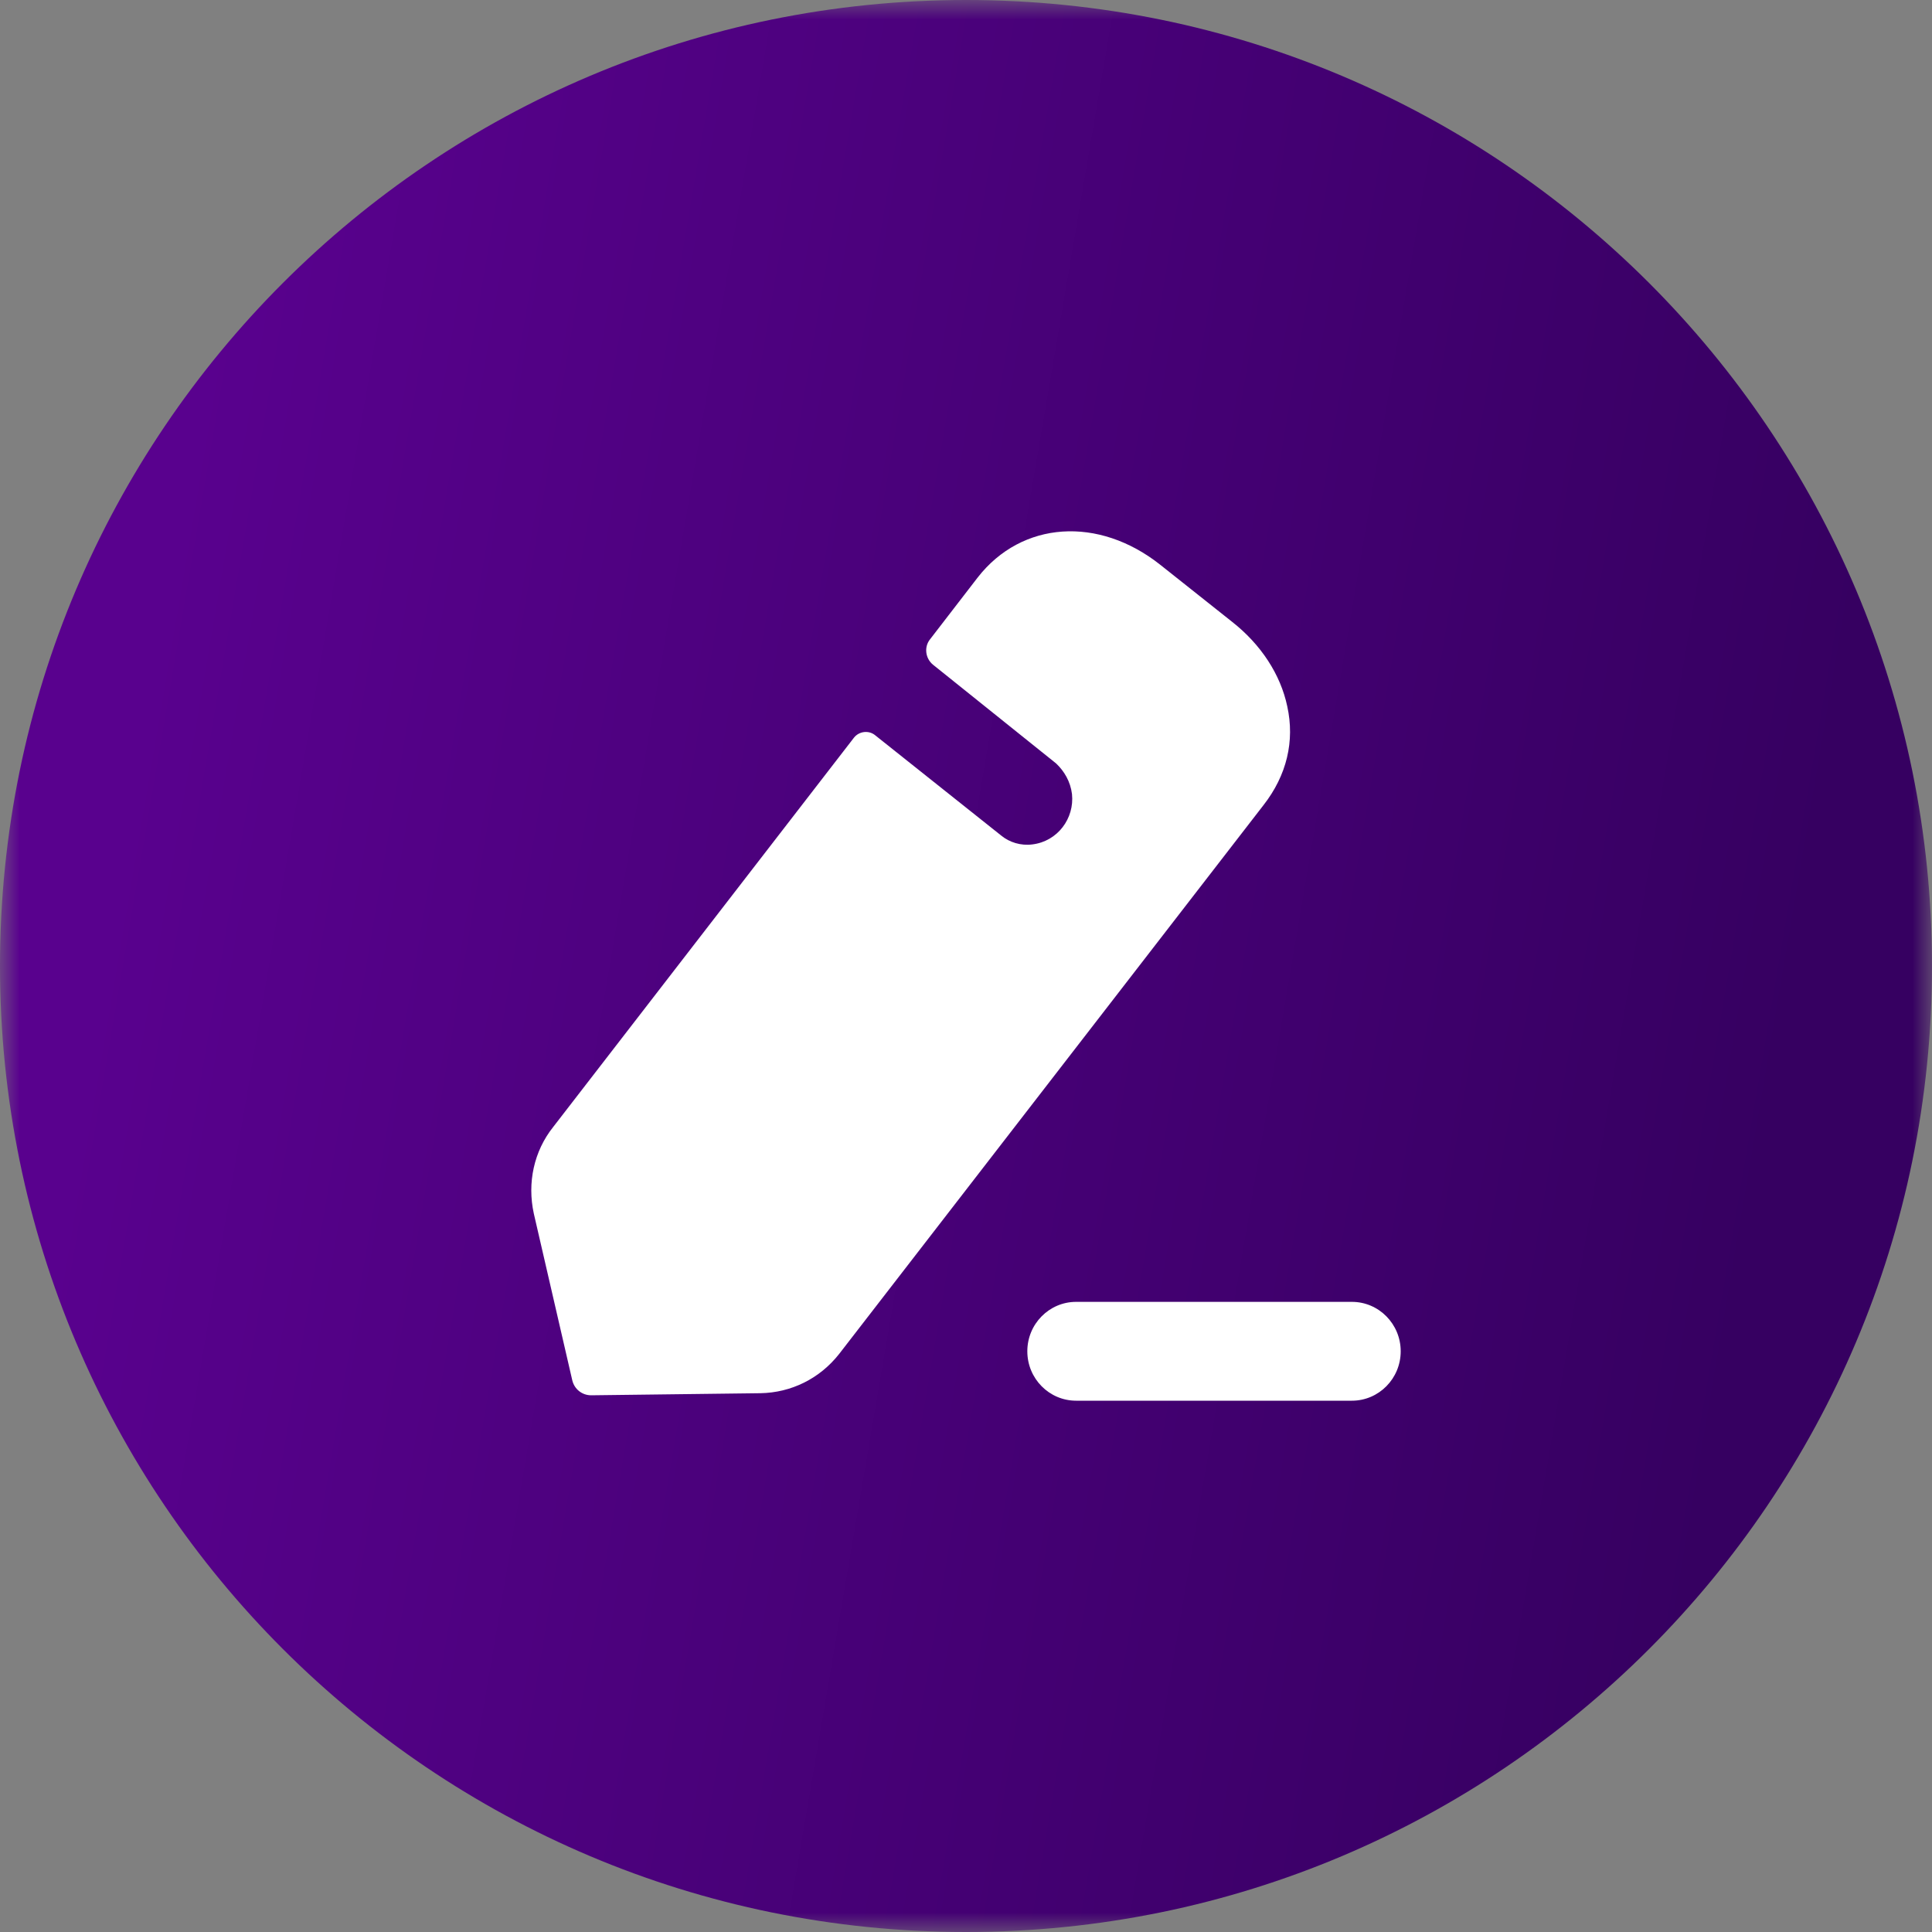 <?xml version="1.0" encoding="UTF-8"?> <svg xmlns="http://www.w3.org/2000/svg" width="50" height="50" viewBox="0 0 50 50" fill="none"><rect x="0" y="0" width="50" height="50" fill="#808080" stroke="none"/><g clip-path="url(#clip0_3536_683)"><mask id="mask0_3536_683" style="mask-type:luminance" maskUnits="userSpaceOnUse" x="0" y="0" width="50" height="50"><path d="M50 0H0V50H50V0Z" fill="white"></path></mask><g mask="url(#mask0_3536_683)"><path d="M25 50C38.807 50 50 38.807 50 25C50 11.193 38.807 0 25 0C11.193 0 0 11.193 0 25C0 38.807 11.193 50 25 50Z" fill="url(#paint0_linear_3536_683)"></path><path fill-rule="evenodd" clip-rule="evenodd" d="M21.721 35.035L32.703 20.832C33.3 20.066 33.513 19.18 33.314 18.279C33.141 17.459 32.637 16.68 31.881 16.088L30.037 14.624C28.432 13.347 26.443 13.482 25.302 14.946L24.068 16.547C23.909 16.747 23.949 17.043 24.148 17.204C24.148 17.204 27.265 19.703 27.331 19.757C27.544 19.958 27.703 20.227 27.743 20.55C27.809 21.181 27.371 21.772 26.721 21.853C26.416 21.893 26.124 21.799 25.912 21.625L22.636 19.018C22.477 18.898 22.238 18.924 22.105 19.085L14.319 29.163C13.815 29.794 13.642 30.614 13.815 31.407L14.81 35.72C14.863 35.949 15.062 36.11 15.3 36.11L19.678 36.056C20.474 36.043 21.216 35.68 21.721 35.035ZM27.85 33.692H34.987C35.684 33.692 36.25 34.265 36.25 34.971C36.25 35.678 35.684 36.25 34.987 36.25H27.85C27.153 36.25 26.587 35.678 26.587 34.971C26.587 34.265 27.153 33.692 27.85 33.692Z" fill="white"></path></g></g><defs><linearGradient id="paint0_linear_3536_683" x1="4.056" y1="16.103" x2="46.928" y2="23.398" gradientUnits="userSpaceOnUse"><stop stop-color="#59018E"></stop><stop offset="1" stop-color="#360061"></stop></linearGradient><clipPath id="clip0_3536_683"><rect width="50" height="50" fill="white"></rect></clipPath></defs></svg> 